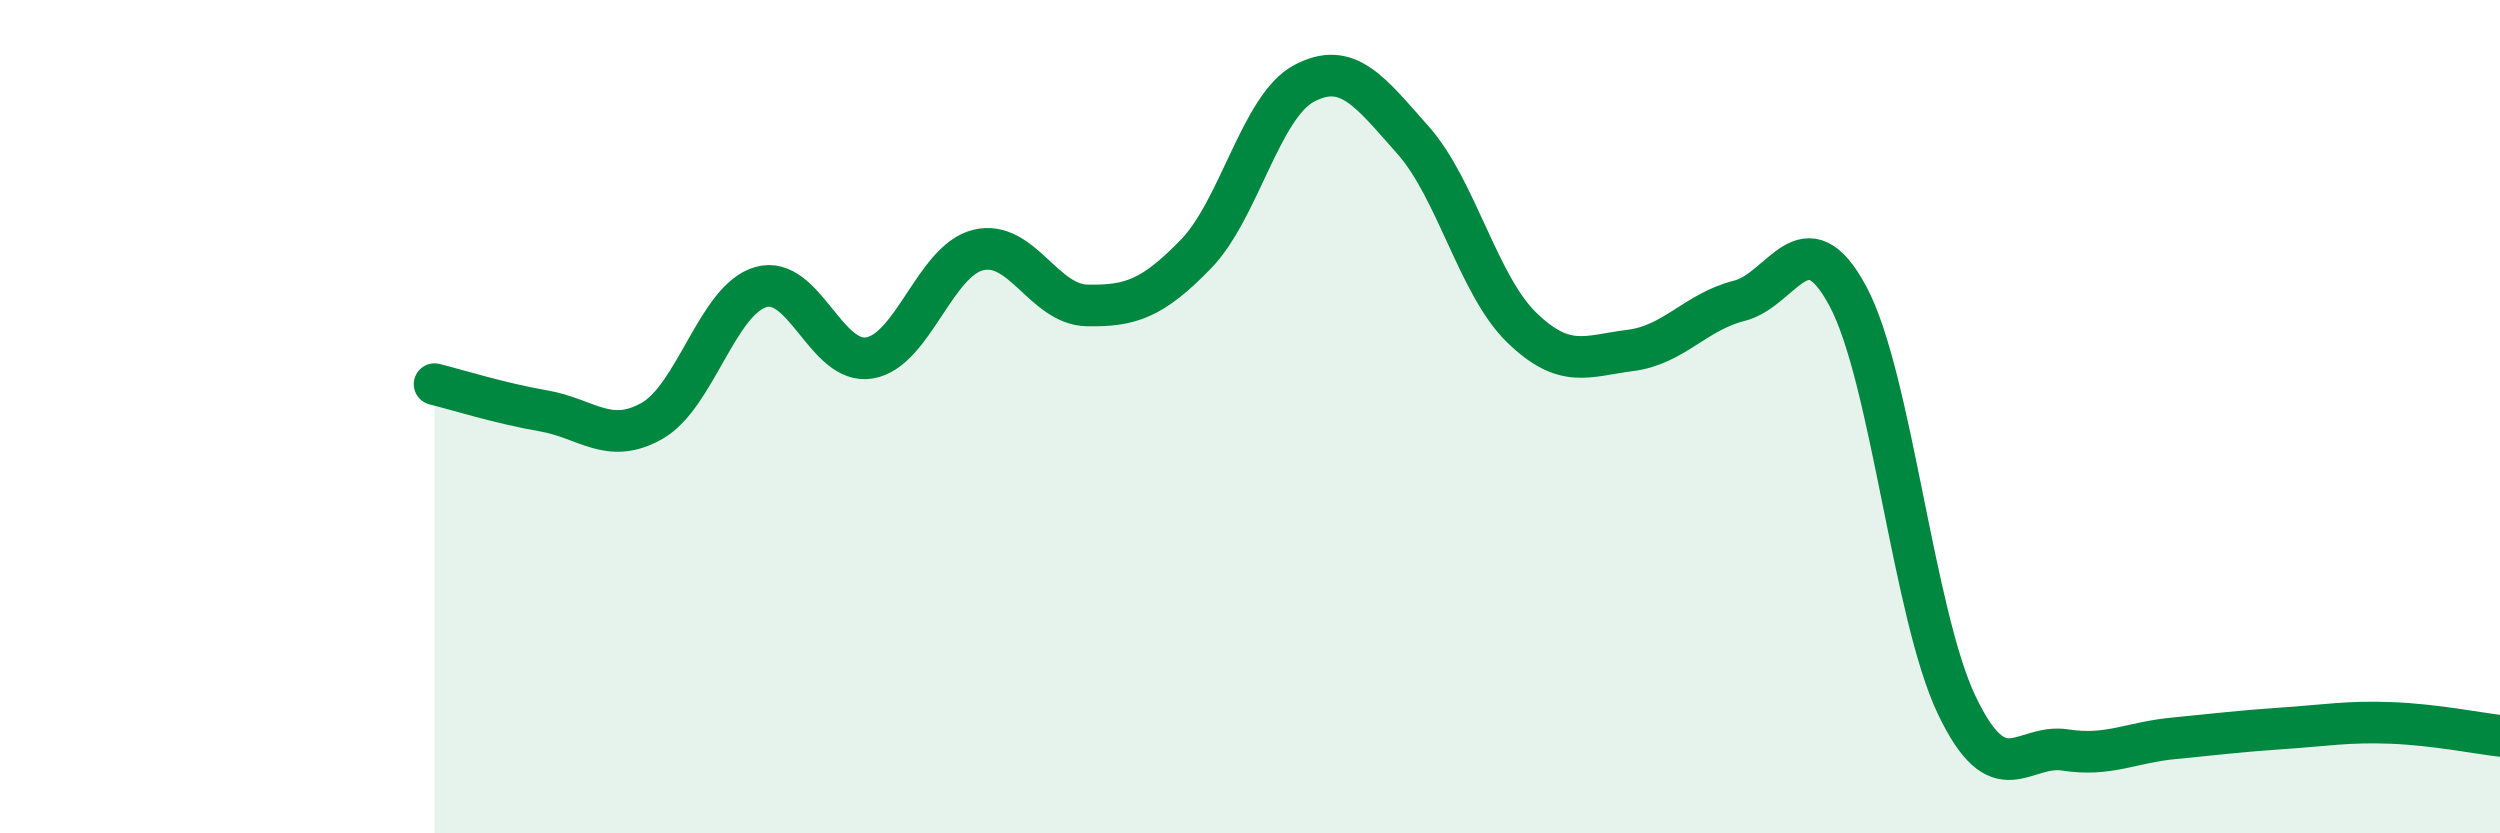 
    <svg width="60" height="20" viewBox="0 0 60 20" xmlns="http://www.w3.org/2000/svg">
      <path
        d="M 10.43,9.22 C 10.95,9.35 12,9.68 13.04,9.86 C 14.08,10.04 14.61,10.69 15.65,10.1 C 16.69,9.51 17.22,7.19 18.26,6.89 C 19.3,6.59 19.83,8.77 20.87,8.59 C 21.91,8.41 22.44,6.25 23.48,6 C 24.52,5.75 25.05,7.31 26.09,7.33 C 27.13,7.35 27.66,7.17 28.7,6.1 C 29.74,5.03 30.26,2.55 31.3,2 C 32.34,1.45 32.87,2.19 33.91,3.36 C 34.95,4.53 35.48,6.85 36.52,7.86 C 37.56,8.87 38.09,8.54 39.13,8.41 C 40.17,8.28 40.7,7.48 41.74,7.22 C 42.78,6.96 43.31,5.17 44.35,7.11 C 45.39,9.05 45.92,14.74 46.96,16.92 C 48,19.1 48.53,17.84 49.57,18 C 50.61,18.16 51.13,17.82 52.17,17.72 C 53.21,17.62 53.74,17.55 54.78,17.48 C 55.82,17.41 56.35,17.31 57.39,17.35 C 58.43,17.39 59.48,17.6 60,17.66L60 20L10.43 20Z"
        fill="#008740"
        opacity="0.1"
        stroke-linecap="round"
        stroke-linejoin="round"
      />
      <path
        d="M 10.43,9.22 C 10.95,9.35 12,9.68 13.04,9.86 C 14.08,10.04 14.61,10.69 15.65,10.1 C 16.69,9.51 17.22,7.19 18.26,6.89 C 19.3,6.59 19.83,8.77 20.87,8.59 C 21.91,8.41 22.44,6.25 23.48,6 C 24.52,5.75 25.05,7.31 26.09,7.33 C 27.13,7.35 27.66,7.17 28.7,6.1 C 29.74,5.03 30.26,2.55 31.3,2 C 32.34,1.45 32.87,2.19 33.91,3.36 C 34.95,4.53 35.48,6.85 36.52,7.86 C 37.56,8.87 38.09,8.54 39.13,8.41 C 40.17,8.28 40.7,7.48 41.74,7.22 C 42.78,6.96 43.31,5.17 44.35,7.11 C 45.39,9.05 45.92,14.74 46.96,16.92 C 48,19.1 48.53,17.84 49.57,18 C 50.61,18.16 51.13,17.82 52.17,17.72 C 53.21,17.62 53.74,17.55 54.78,17.48 C 55.82,17.41 56.35,17.31 57.39,17.35 C 58.43,17.39 59.48,17.6 60,17.66"
        stroke="#008740"
        stroke-width="1"
        fill="none"
        stroke-linecap="round"
        stroke-linejoin="round"
      />
    </svg>
  